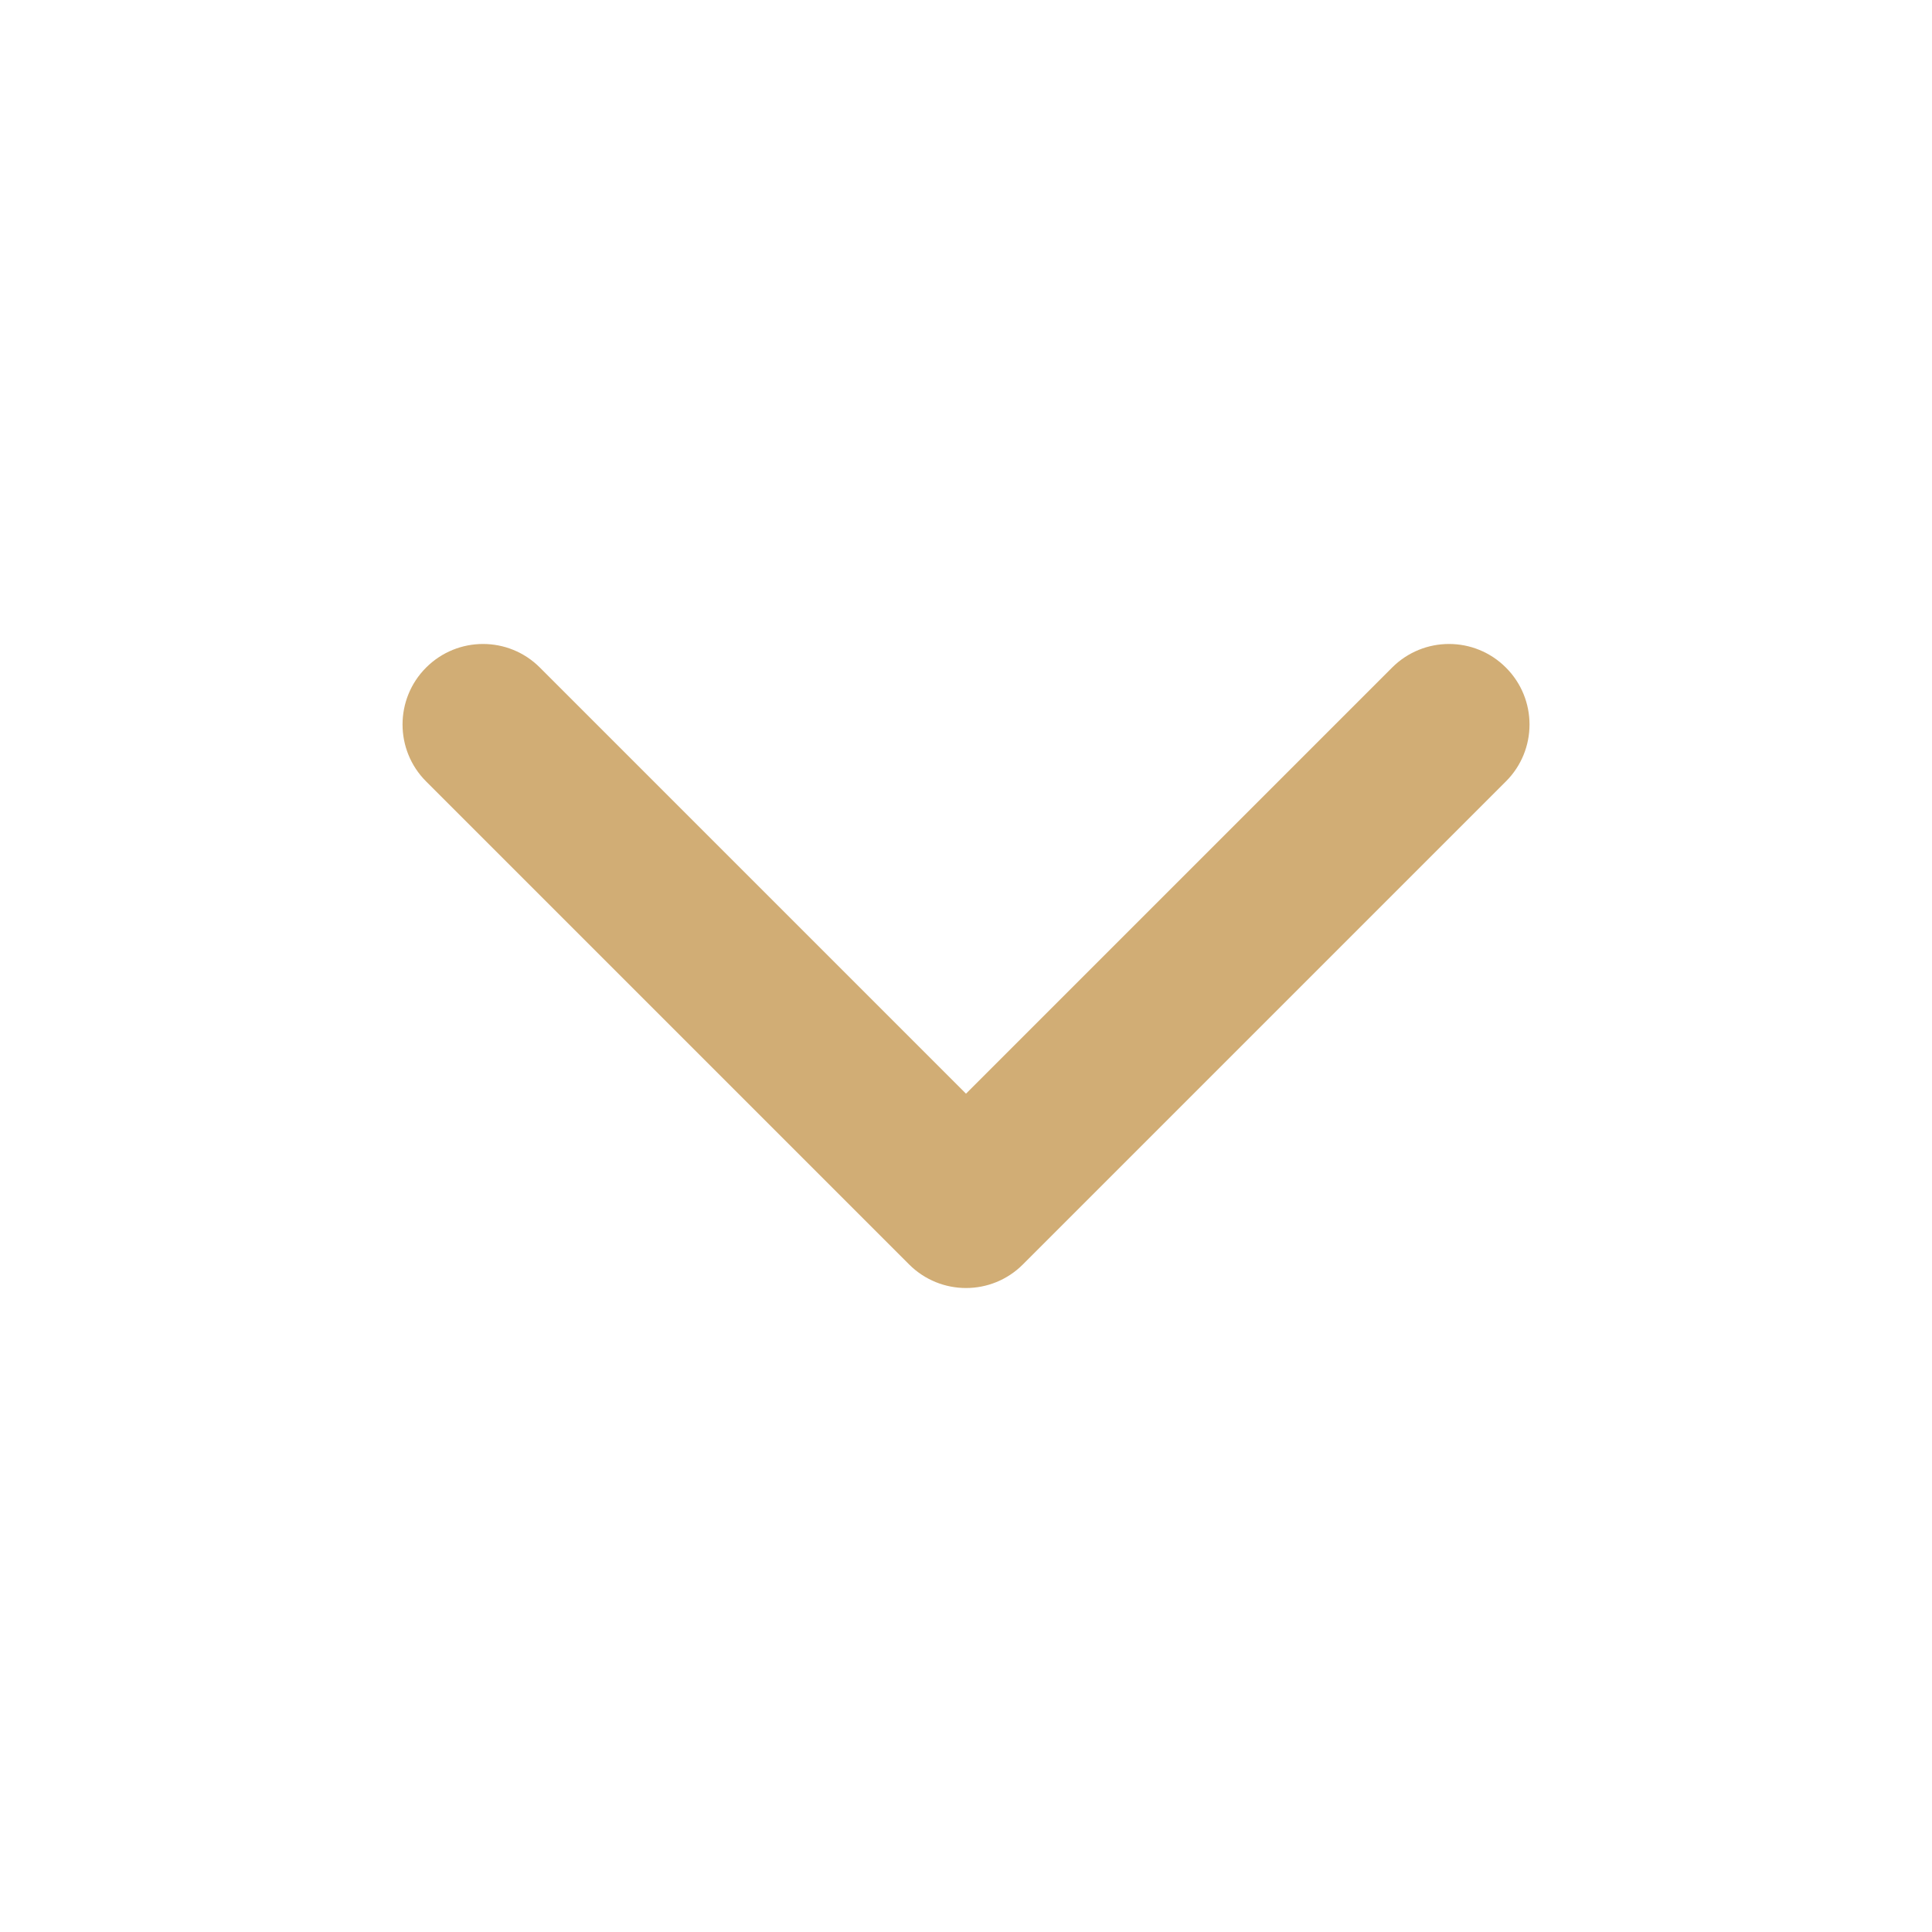 <svg width="24" height="24" viewBox="0 0 24 24" fill="none" xmlns="http://www.w3.org/2000/svg">
<path fill-rule="evenodd" clip-rule="evenodd" d="M18.707 8.293C18.317 7.902 17.684 7.902 17.293 8.293L12 13.586L6.707 8.293C6.317 7.902 5.684 7.902 5.293 8.293C4.903 8.683 4.903 9.317 5.293 9.707L11.293 15.707C11.684 16.098 12.317 16.098 12.707 15.707L18.707 9.707C19.098 9.317 19.098 8.683 18.707 8.293Z" fill="#D1AD75"/>
</svg>

